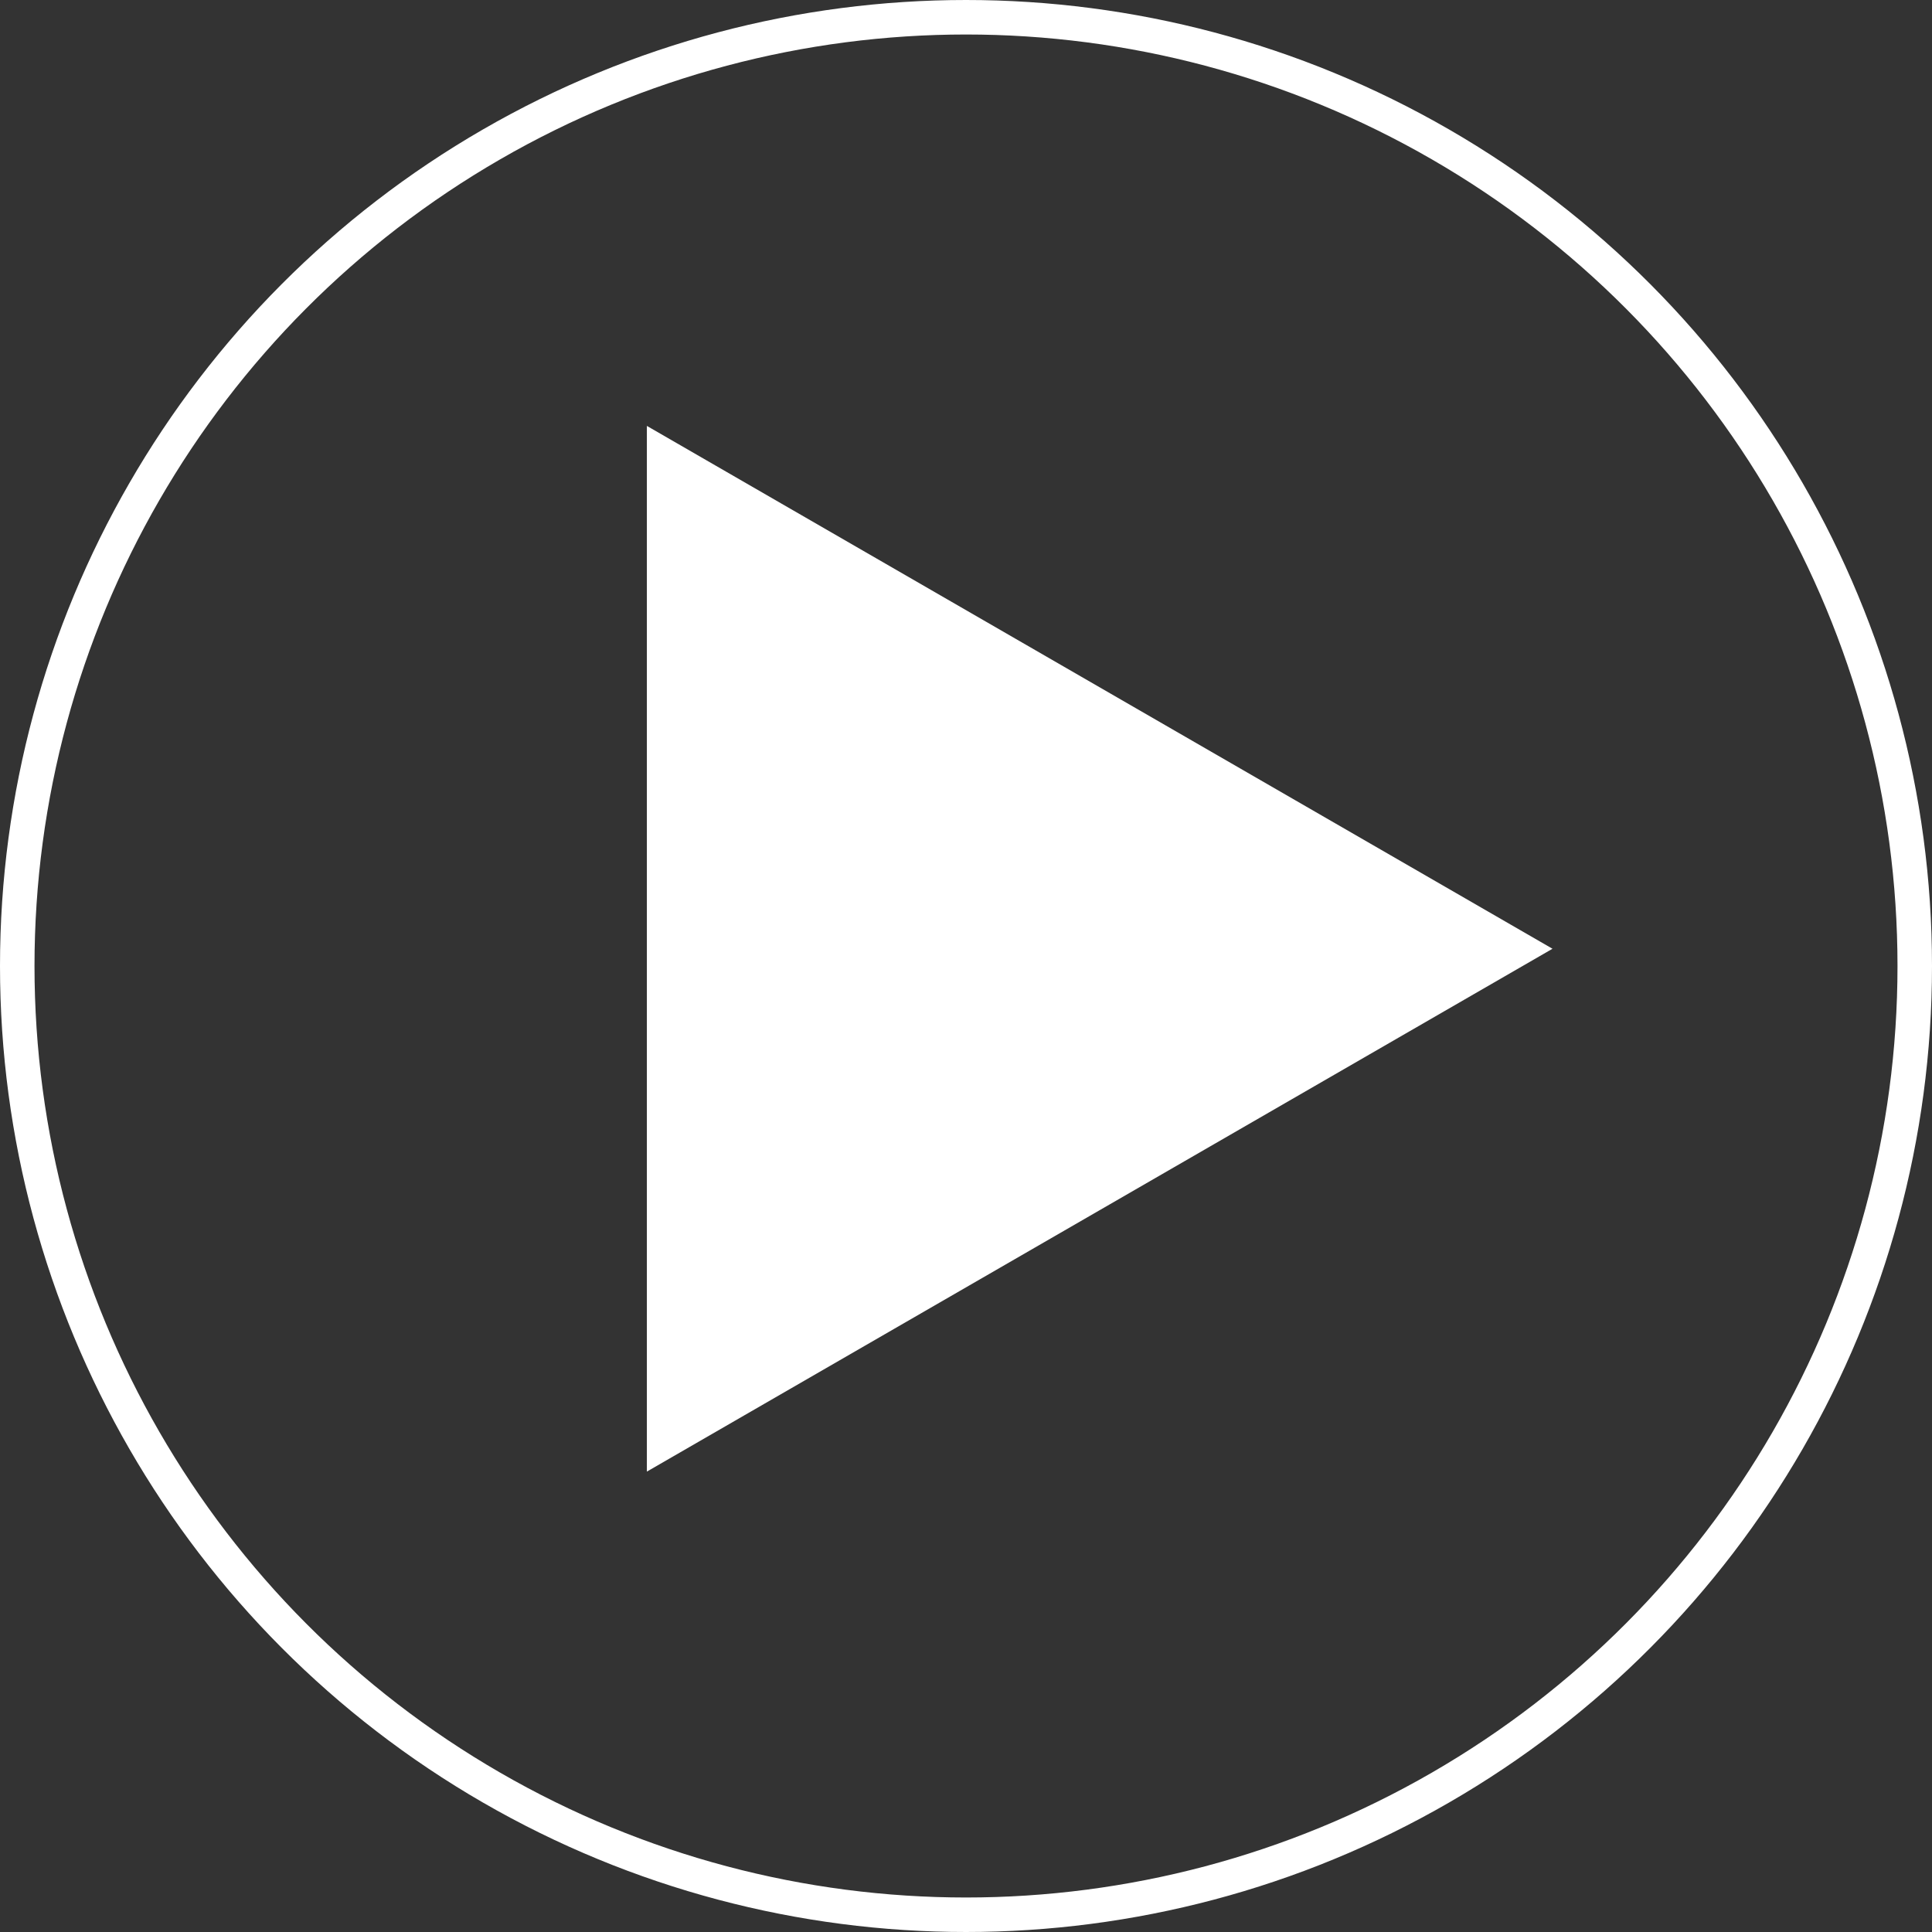 <?xml version="1.0" encoding="utf-8"?>
<svg xmlns="http://www.w3.org/2000/svg" fill="none" height="100%" overflow="visible" preserveAspectRatio="none" style="display: block;" viewBox="0 0 56 56" width="100%">
<rect x="0" y="0" width="56" height="56" fill="#333333" stroke="none"/>
<g id="Group 19">
<circle cx="28" cy="28" id="Ellipse 1" r="27.5" stroke="white"/>
<path d="M45 27.5L18.75 42.655L18.75 12.345L45 27.5Z" fill="white" id="Polygon 1"/>
</g>
</svg>